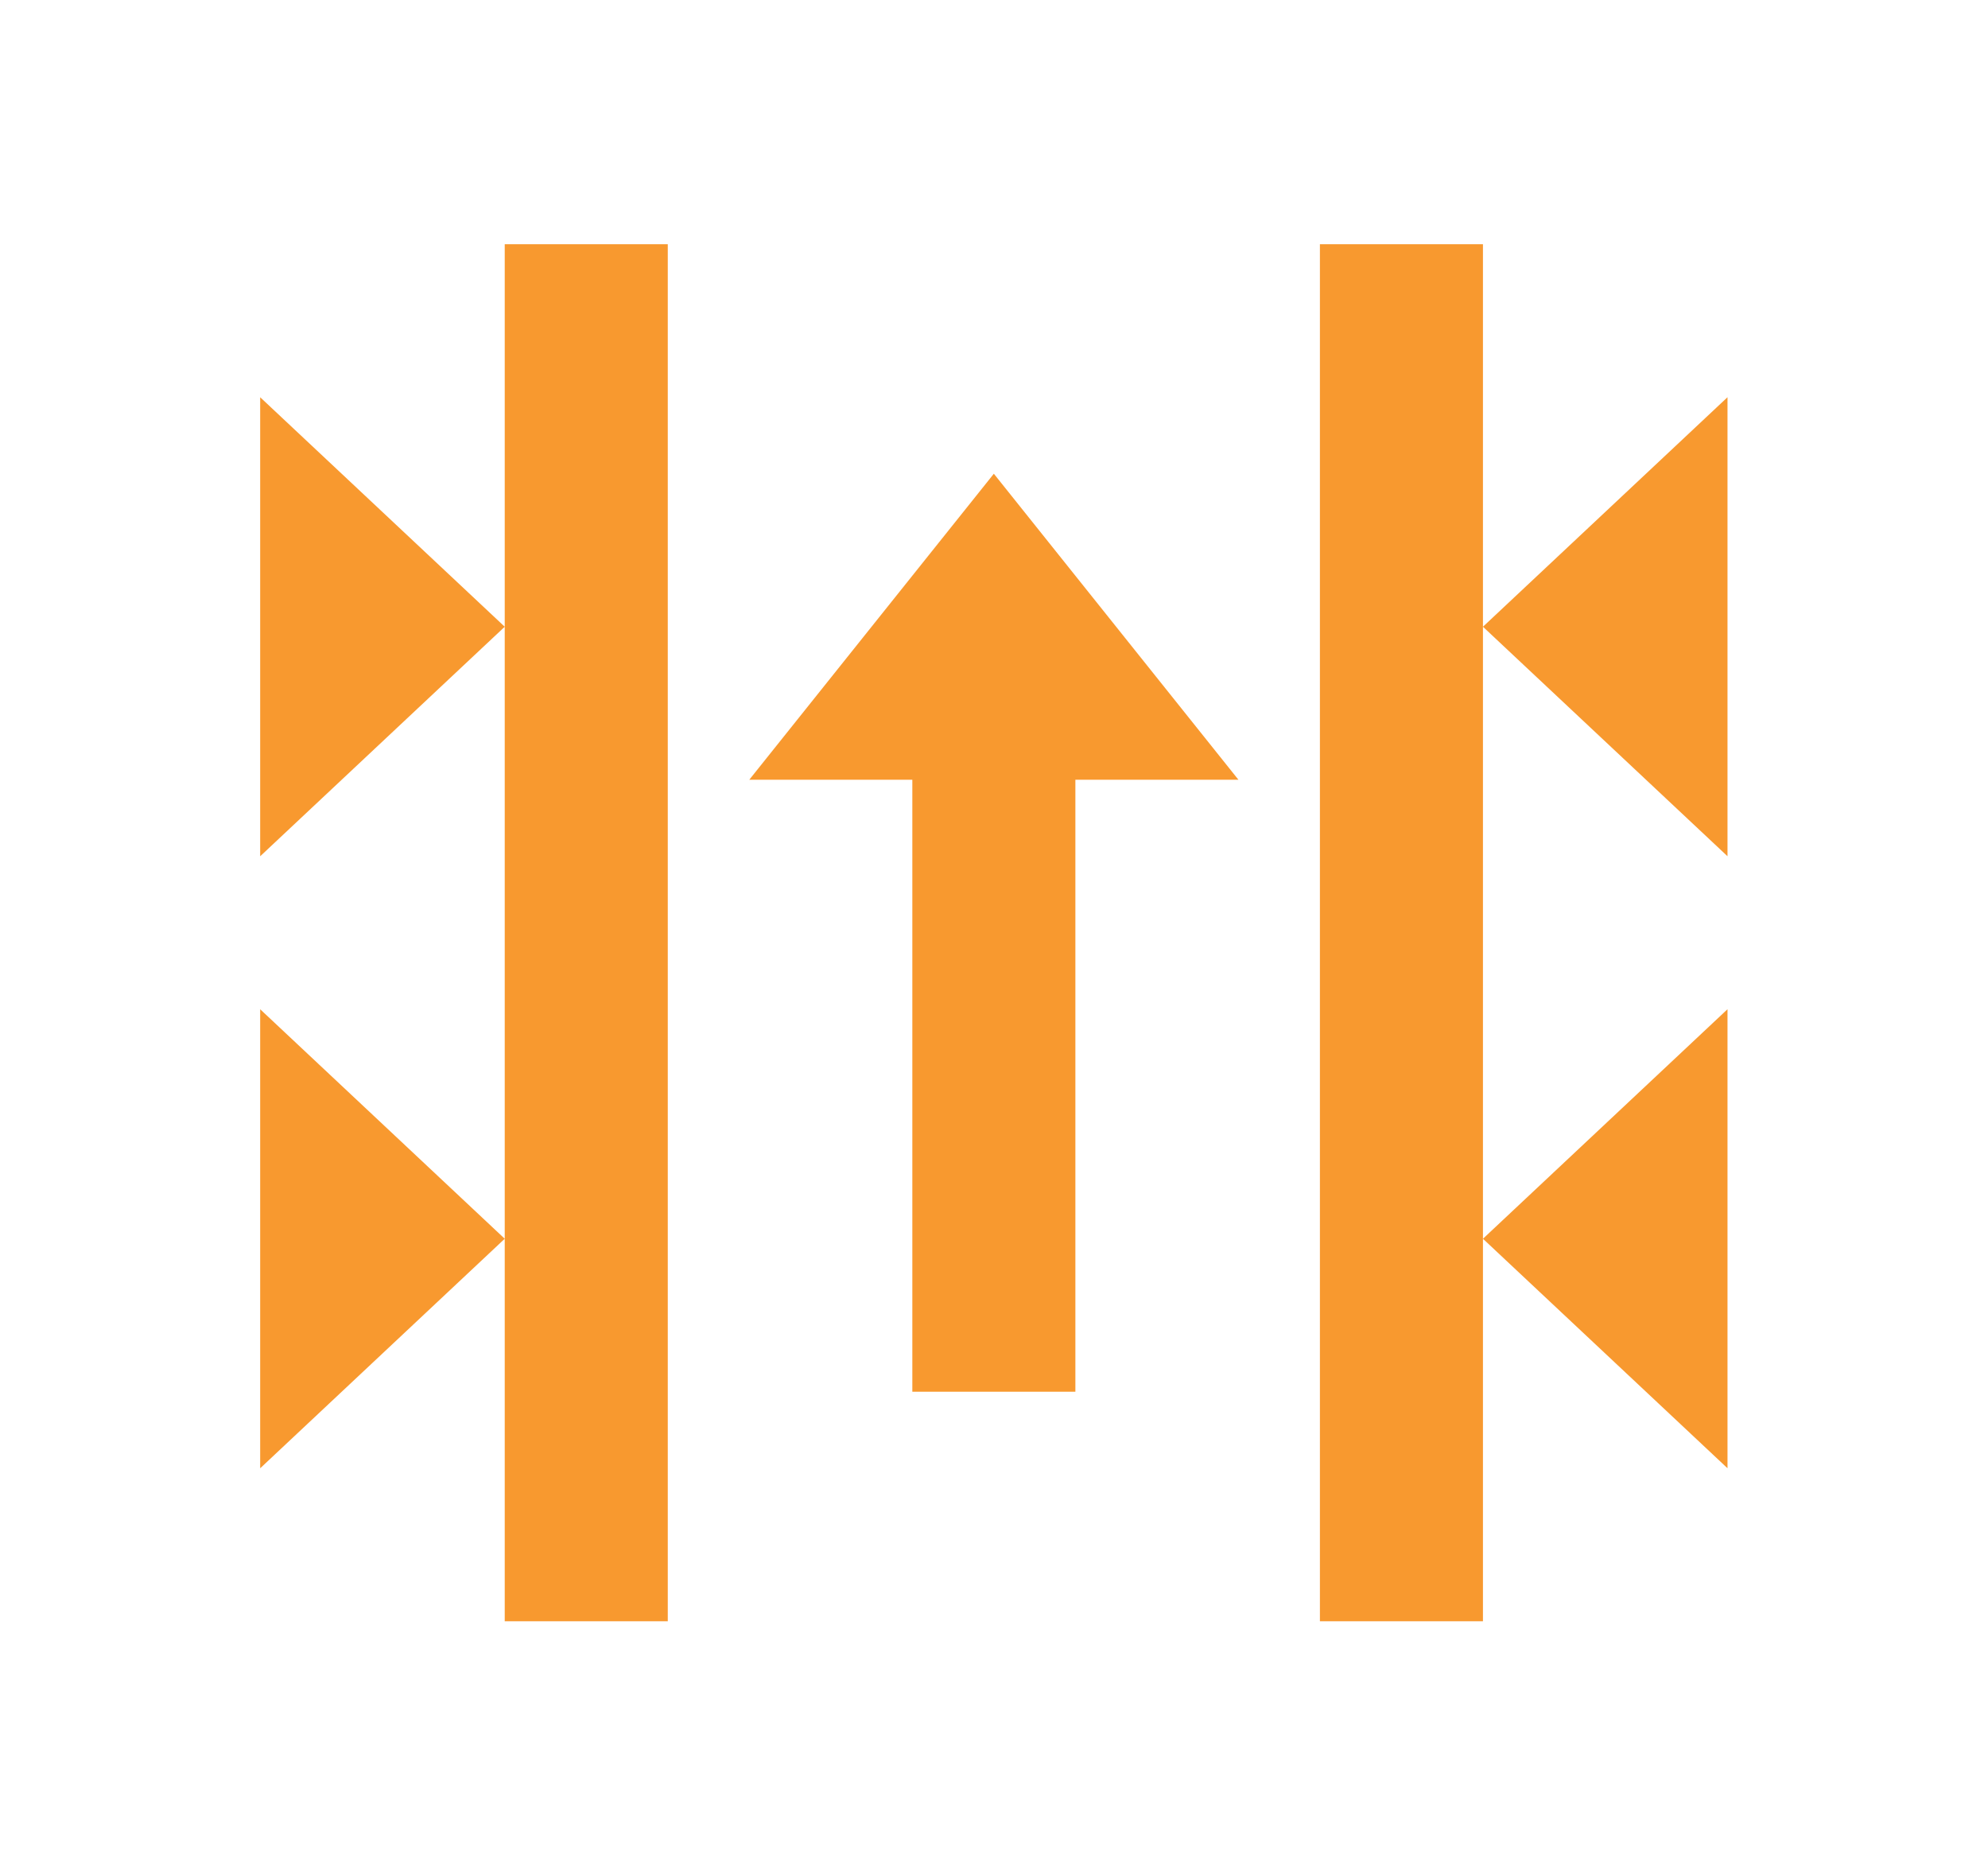 <svg fill="none" height="59" viewBox="0 0 63 59" width="63" xmlns="http://www.w3.org/2000/svg"><path d="m15.995 7.738v12.119 19.39 12.119h5.167v-43.628zm0 31.509-7.75-7.271v14.543zm0-19.39-7.75-7.271v14.543zm25.833-12.119v43.628h5.167v-12.119-19.39-12.119zm5.167 12.119 7.75 7.271v-14.543zm0 19.39 7.75 7.271v-14.543zm-15.5-24.238-7.75 9.695h5.167v19.39h5.167v-19.39h5.167z" fill="#f8992f"/></svg>
